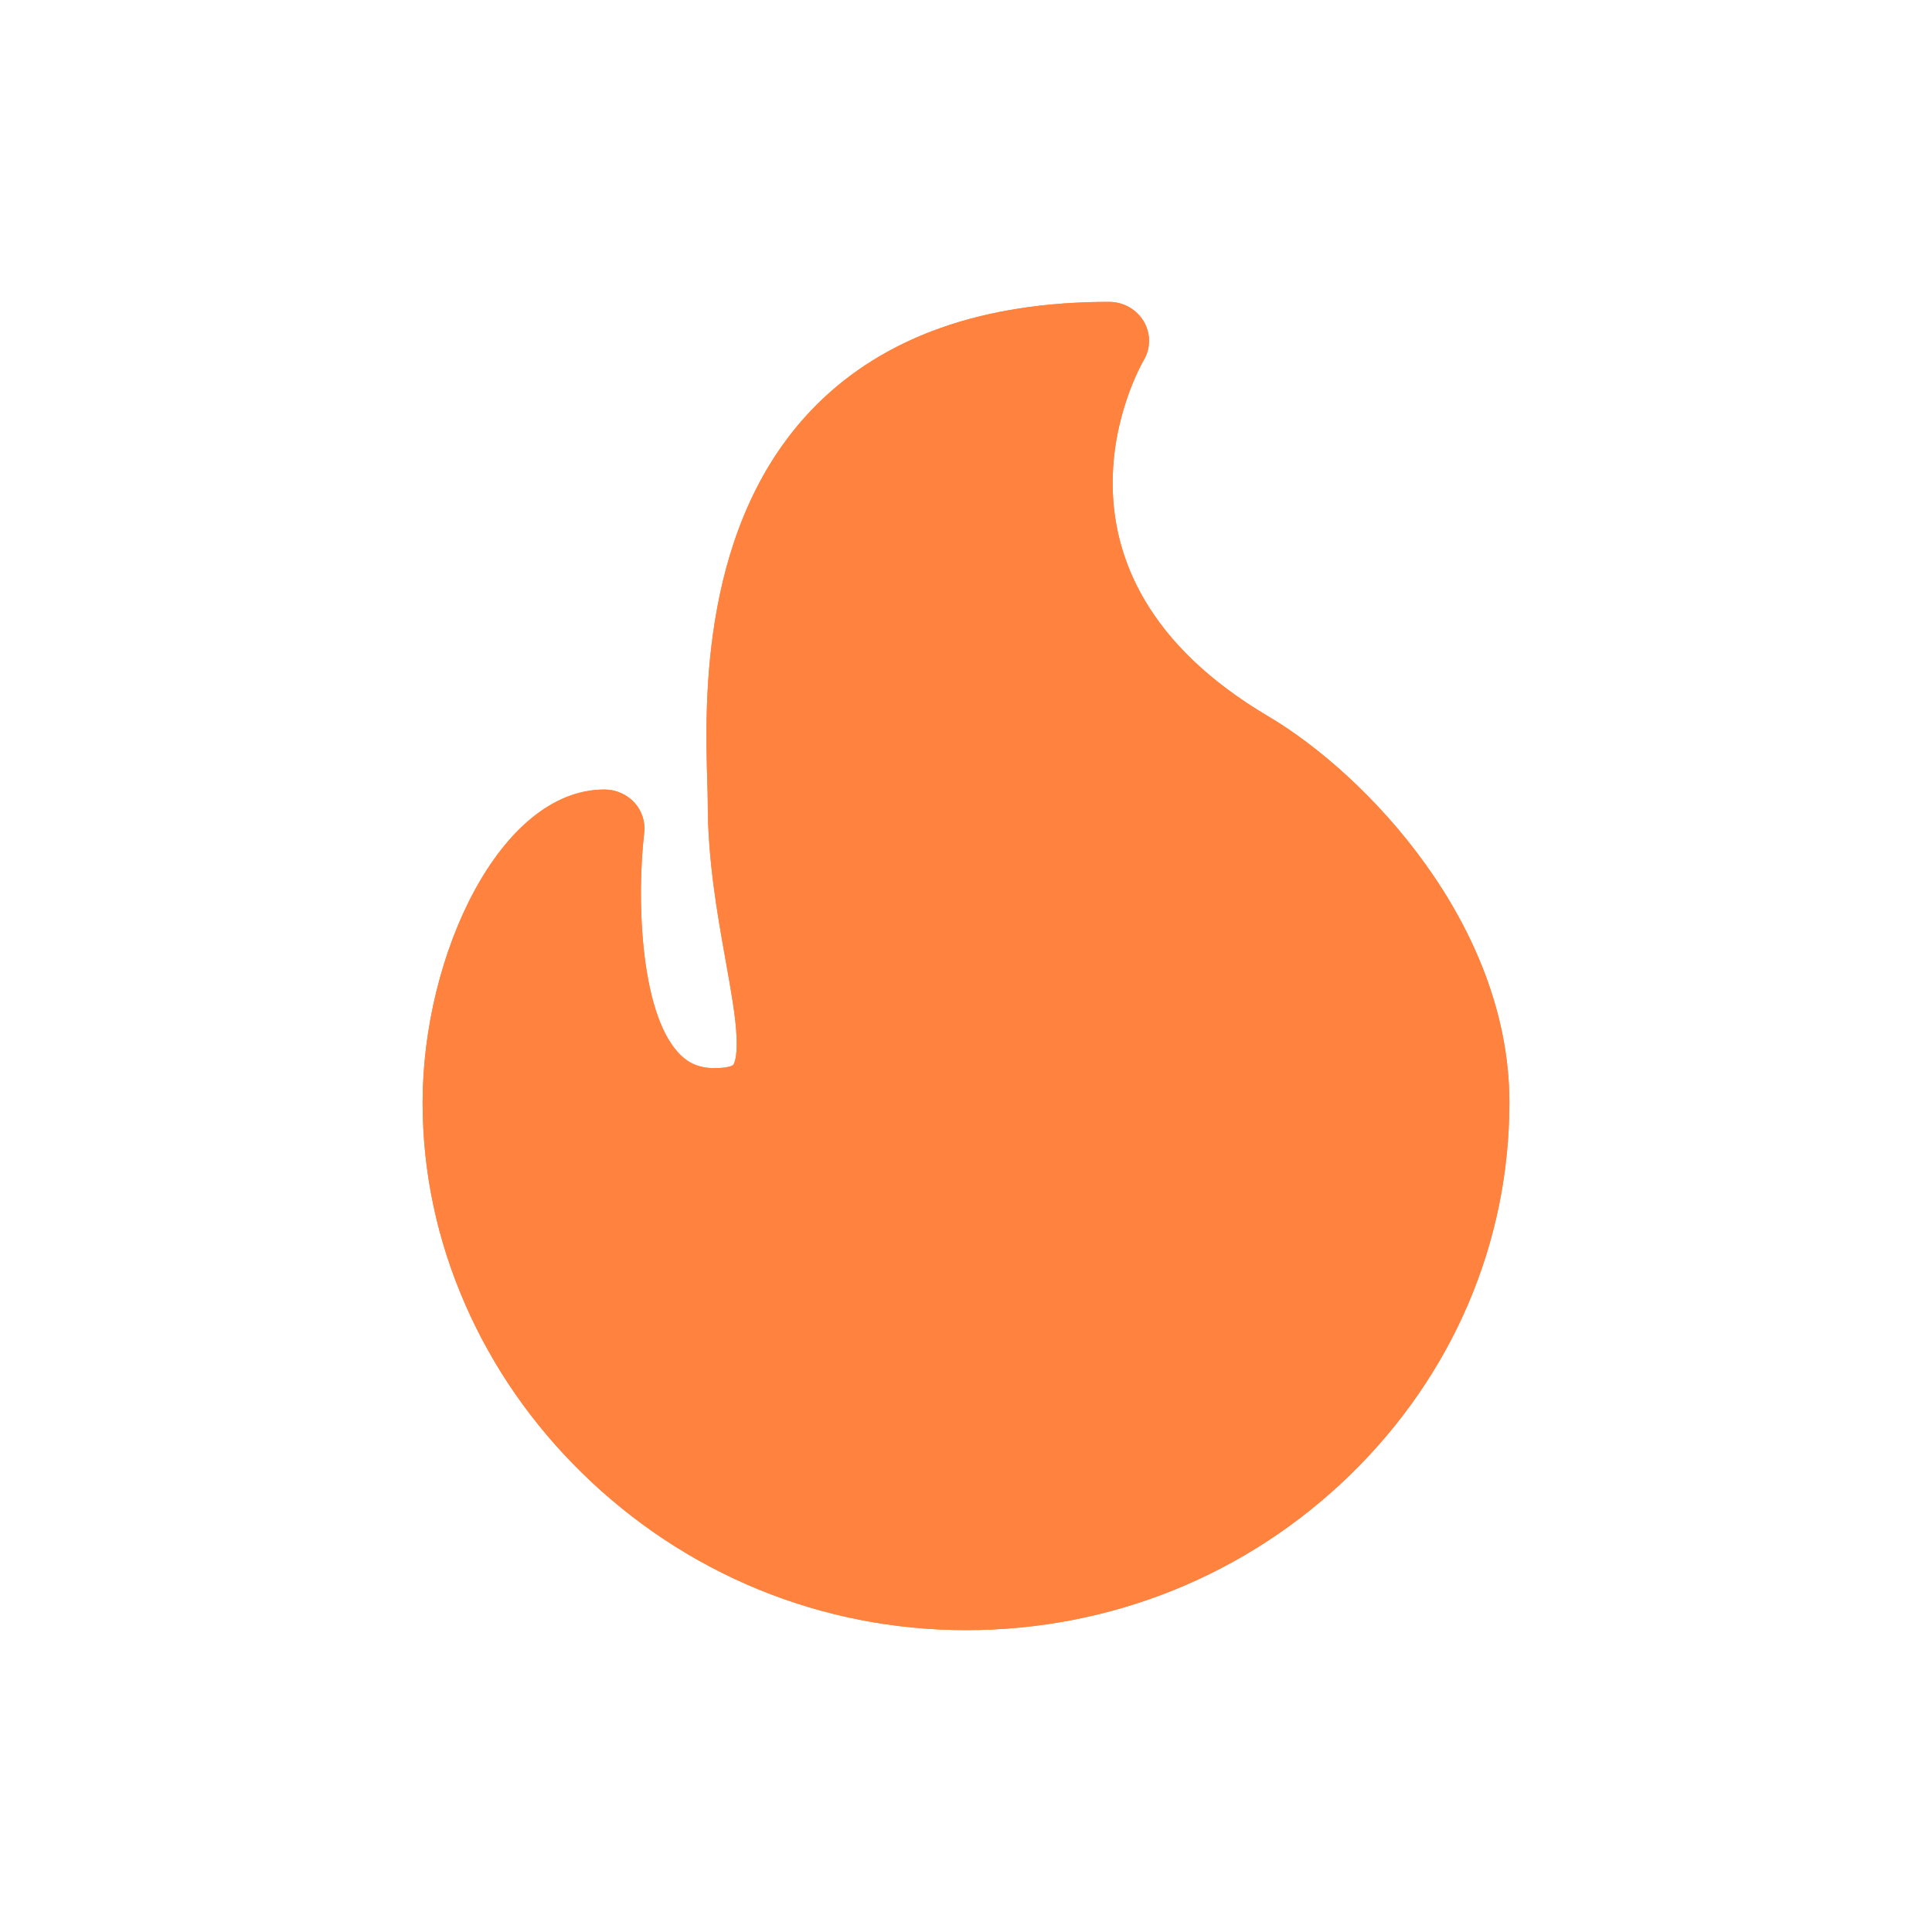 <svg width="32" height="32" viewBox="0 0 32 32" fill="none" xmlns="http://www.w3.org/2000/svg">
<g filter="url(#filter0_f_328_3094)">
<path d="M21.01 11.867C16.966 9.478 18.862 6.106 18.944 5.966C19.062 5.766 19.061 5.521 18.943 5.322C18.824 5.123 18.605 5 18.368 5C16.286 5 14.656 5.574 13.523 6.707C11.587 8.643 11.677 11.655 11.715 12.941C11.719 13.084 11.723 13.207 11.723 13.299C11.723 14.254 11.881 15.135 12.02 15.913C12.11 16.415 12.187 16.848 12.201 17.188C12.216 17.552 12.147 17.636 12.144 17.639C12.134 17.651 12.053 17.692 11.833 17.692C11.582 17.692 11.397 17.613 11.233 17.434C10.592 16.737 10.548 14.832 10.67 13.796C10.692 13.614 10.633 13.431 10.507 13.293C10.381 13.156 10.2 13.077 10.011 13.077C8.288 13.077 7 15.814 7 18.261C7 19.411 7.238 20.538 7.708 21.61C8.162 22.646 8.81 23.581 9.634 24.39C11.348 26.073 13.609 27 16 27C18.4 27 20.66 26.086 22.364 24.427C24.064 22.771 25 20.582 25 18.261C25 15.299 22.614 12.815 21.01 11.867Z" fill="#FF833E"/>
</g>
<path d="M21.01 11.867C16.966 9.478 18.862 6.106 18.944 5.966C19.062 5.766 19.061 5.521 18.943 5.322C18.824 5.123 18.605 5 18.368 5C16.286 5 14.656 5.574 13.523 6.707C11.587 8.643 11.677 11.655 11.715 12.941C11.719 13.084 11.723 13.207 11.723 13.299C11.723 14.254 11.881 15.135 12.02 15.913C12.11 16.415 12.187 16.848 12.201 17.188C12.216 17.552 12.147 17.636 12.144 17.639C12.134 17.651 12.053 17.692 11.833 17.692C11.582 17.692 11.397 17.613 11.233 17.434C10.592 16.737 10.548 14.832 10.67 13.796C10.692 13.614 10.633 13.431 10.507 13.293C10.381 13.156 10.2 13.077 10.011 13.077C8.288 13.077 7 15.814 7 18.261C7 19.411 7.238 20.538 7.708 21.61C8.162 22.646 8.81 23.581 9.634 24.39C11.348 26.073 13.609 27 16 27C18.4 27 20.66 26.086 22.364 24.427C24.064 22.771 25 20.582 25 18.261C25 15.299 22.614 12.815 21.01 11.867Z" fill="#FF833E"/>
<defs>
<filter id="filter0_f_328_3094" x="0" y="-2" width="32" height="36" filterUnits="userSpaceOnUse" color-interpolation-filters="sRGB">
<feFlood flood-opacity="0" result="BackgroundImageFix"/>
<feBlend mode="normal" in="SourceGraphic" in2="BackgroundImageFix" result="shape"/>
<feGaussianBlur stdDeviation="3.5" result="effect1_foregroundBlur_328_3094"/>
</filter>
</defs>
</svg>
